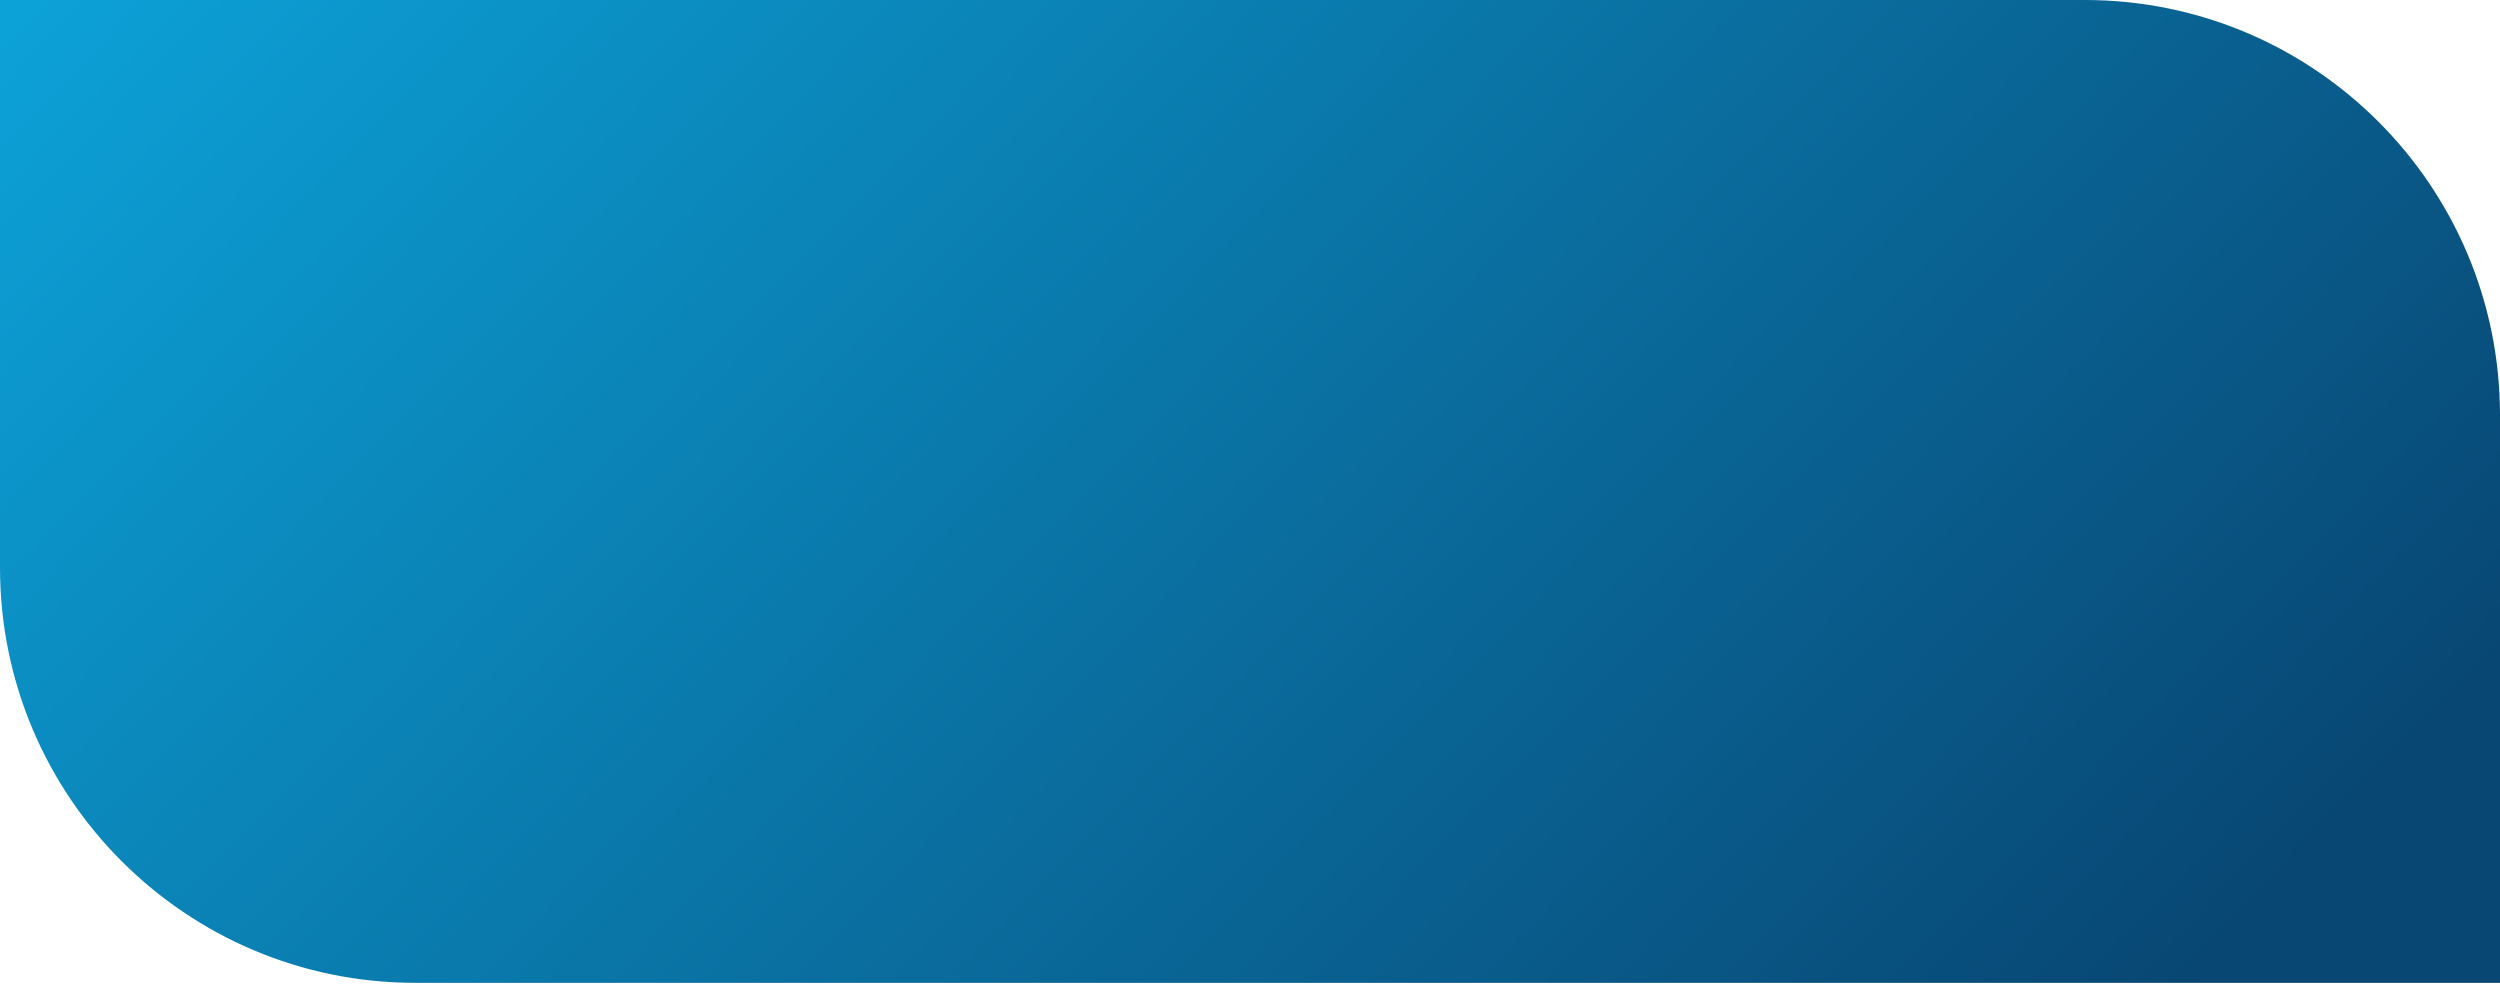 <?xml version="1.0" encoding="UTF-8"?> <svg xmlns="http://www.w3.org/2000/svg" width="344" height="136" viewBox="0 0 344 136" fill="none"> <path d="M0 0H286.857C318.416 0 344 25.584 344 57.143V135.238H57.143C25.584 135.238 0 109.654 0 78.095V0Z" fill="url(#paint0_linear_76_804)"></path> <defs> <linearGradient id="paint0_linear_76_804" x1="13" y1="-8.541" x2="235.02" y2="207.241" gradientUnits="userSpaceOnUse"> <stop stop-color="#0CA1D7"></stop> <stop offset="1" stop-color="#084673"></stop> </linearGradient> </defs> </svg> 